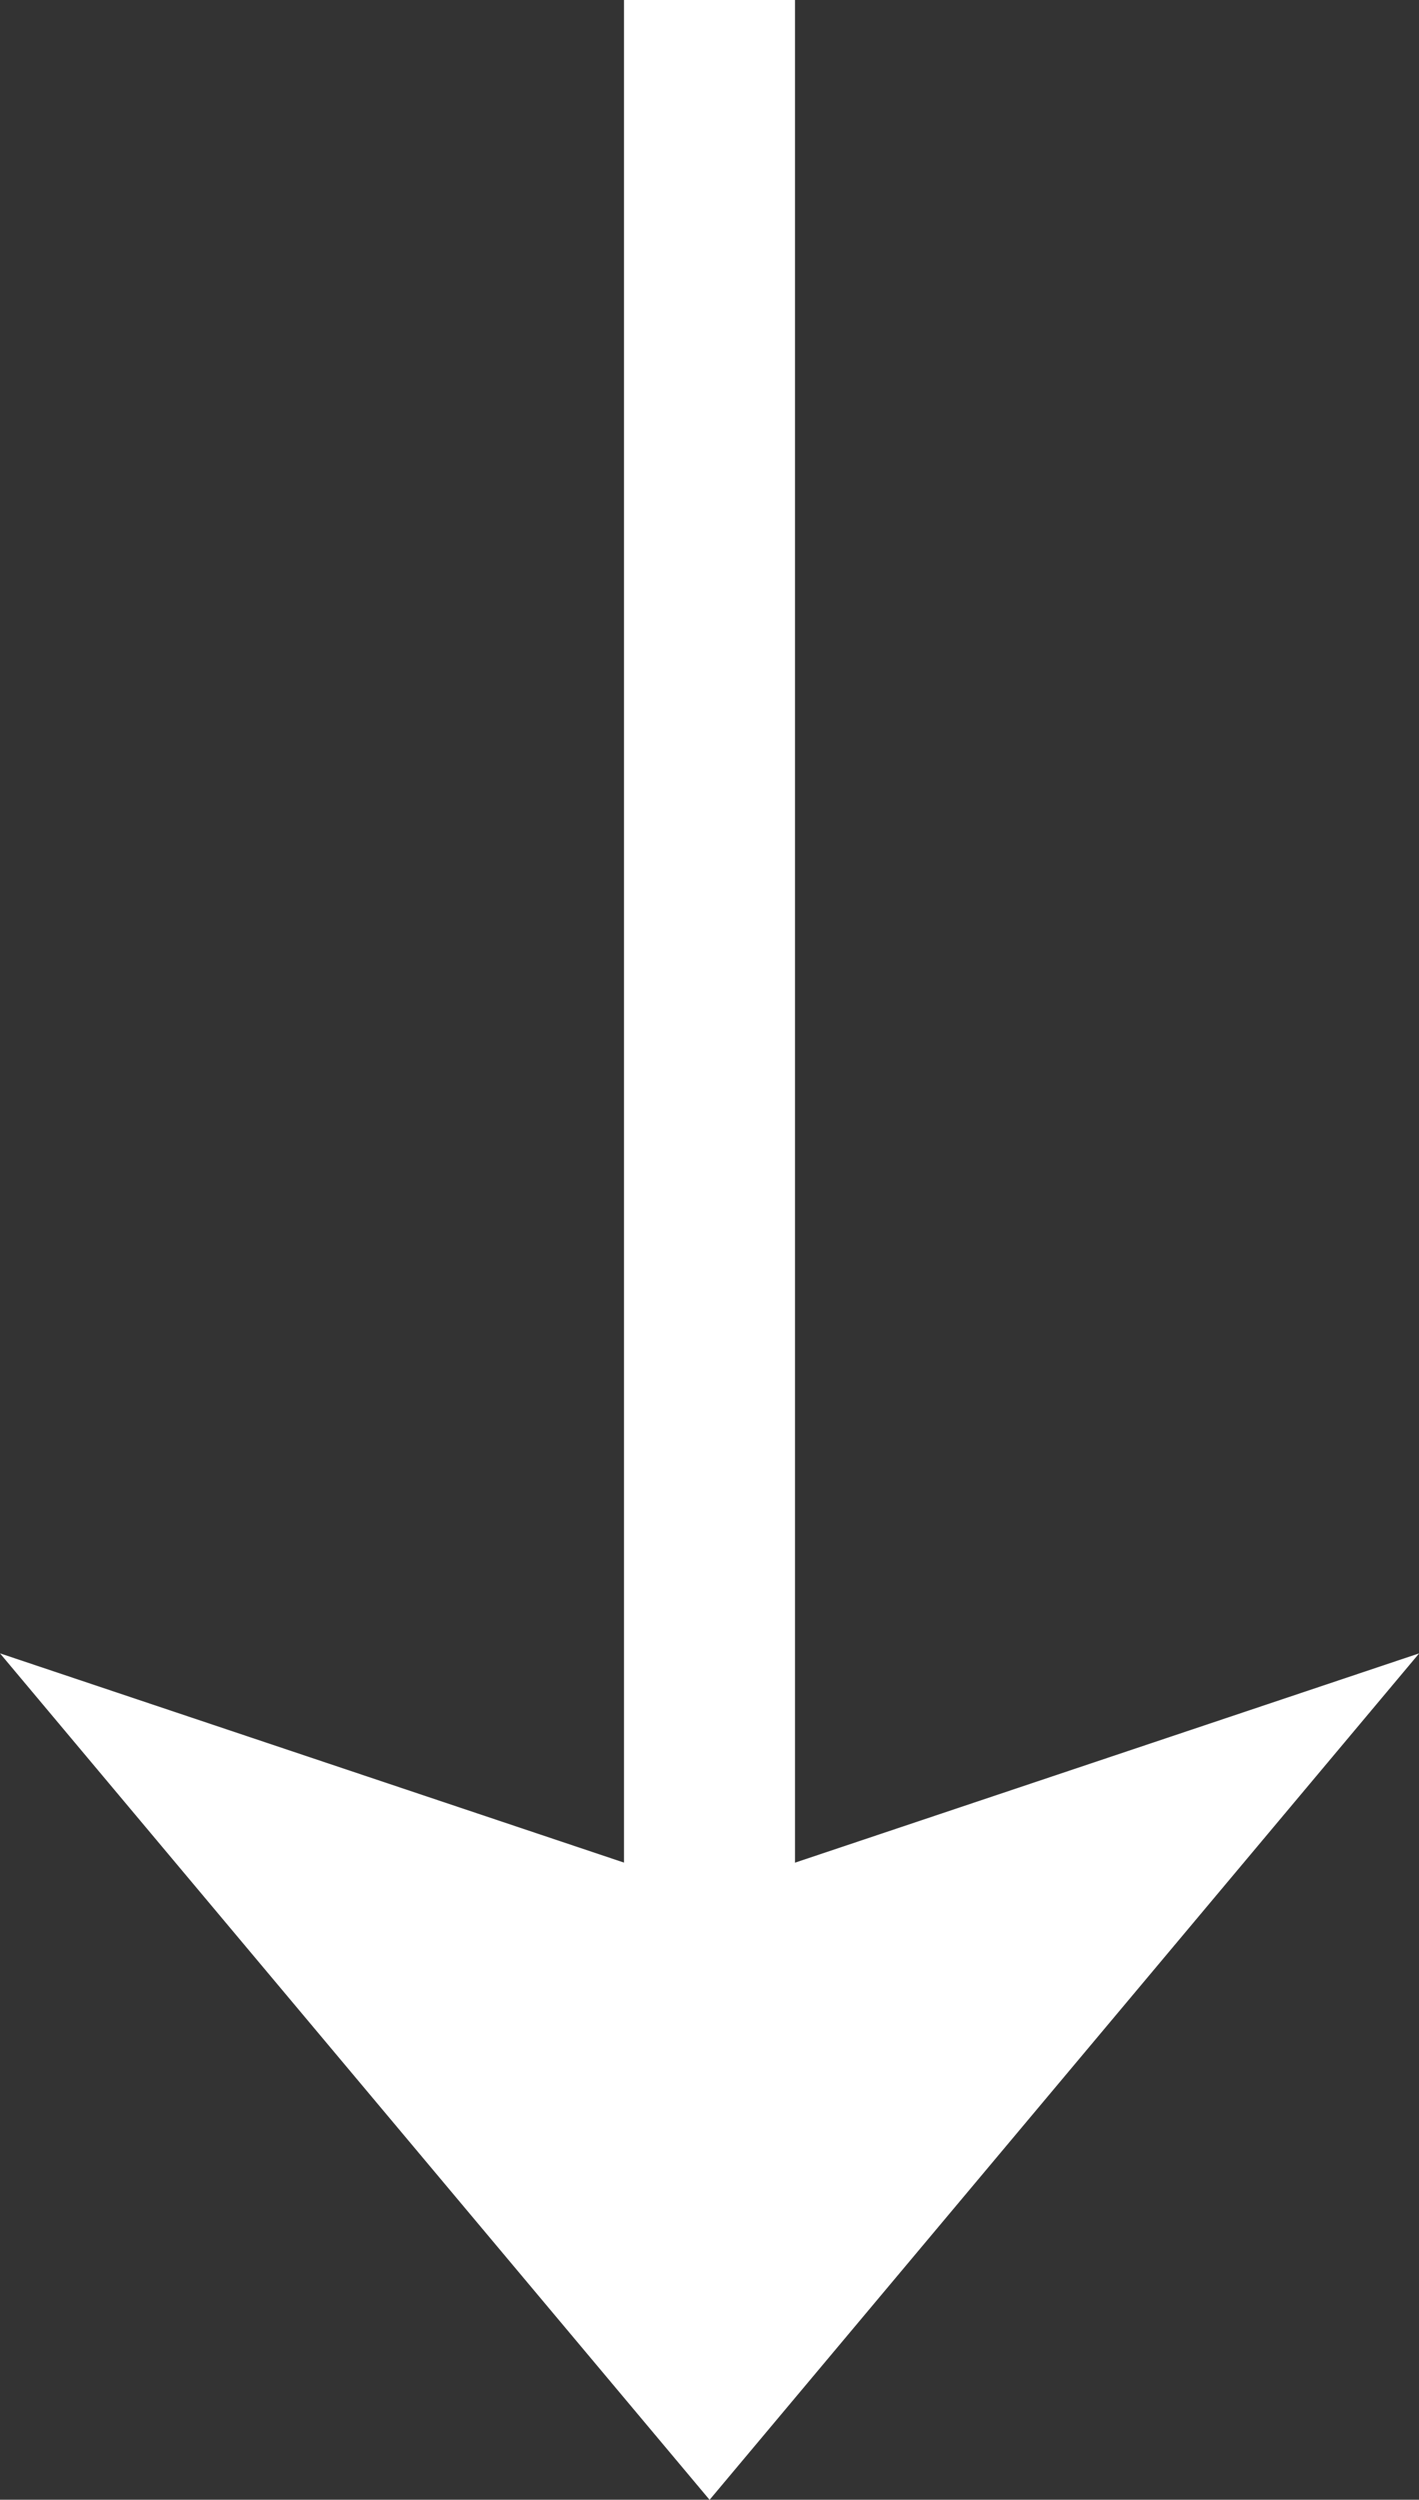 <svg xmlns="http://www.w3.org/2000/svg" width="16.598" height="29.236" viewBox="0 0 16.598 29.236">
  <rect x="0" y="0" width="16.598" height="29.236" fill="#333333" stroke="none"/>
  <g id="Group_2124" data-name="Group 2124" transform="translate(0 -29.097)">
    <g id="Group_369" data-name="Group 369" transform="translate(8.299 29.097)">
      <path id="Path_766" data-name="Path 766" d="M0,0V24.257" transform="translate(0)" fill="none" stroke="#fff" stroke-width="2"/>
    </g>
    <g id="Group_375" data-name="Group 375" transform="translate(0 48.434)">
      <path id="Path_769" data-name="Path 769" d="M8.3,9.9,16.6,0,8.3,2.783,0,0Z" fill="#fff"/>
    </g>
  </g>
</svg>
